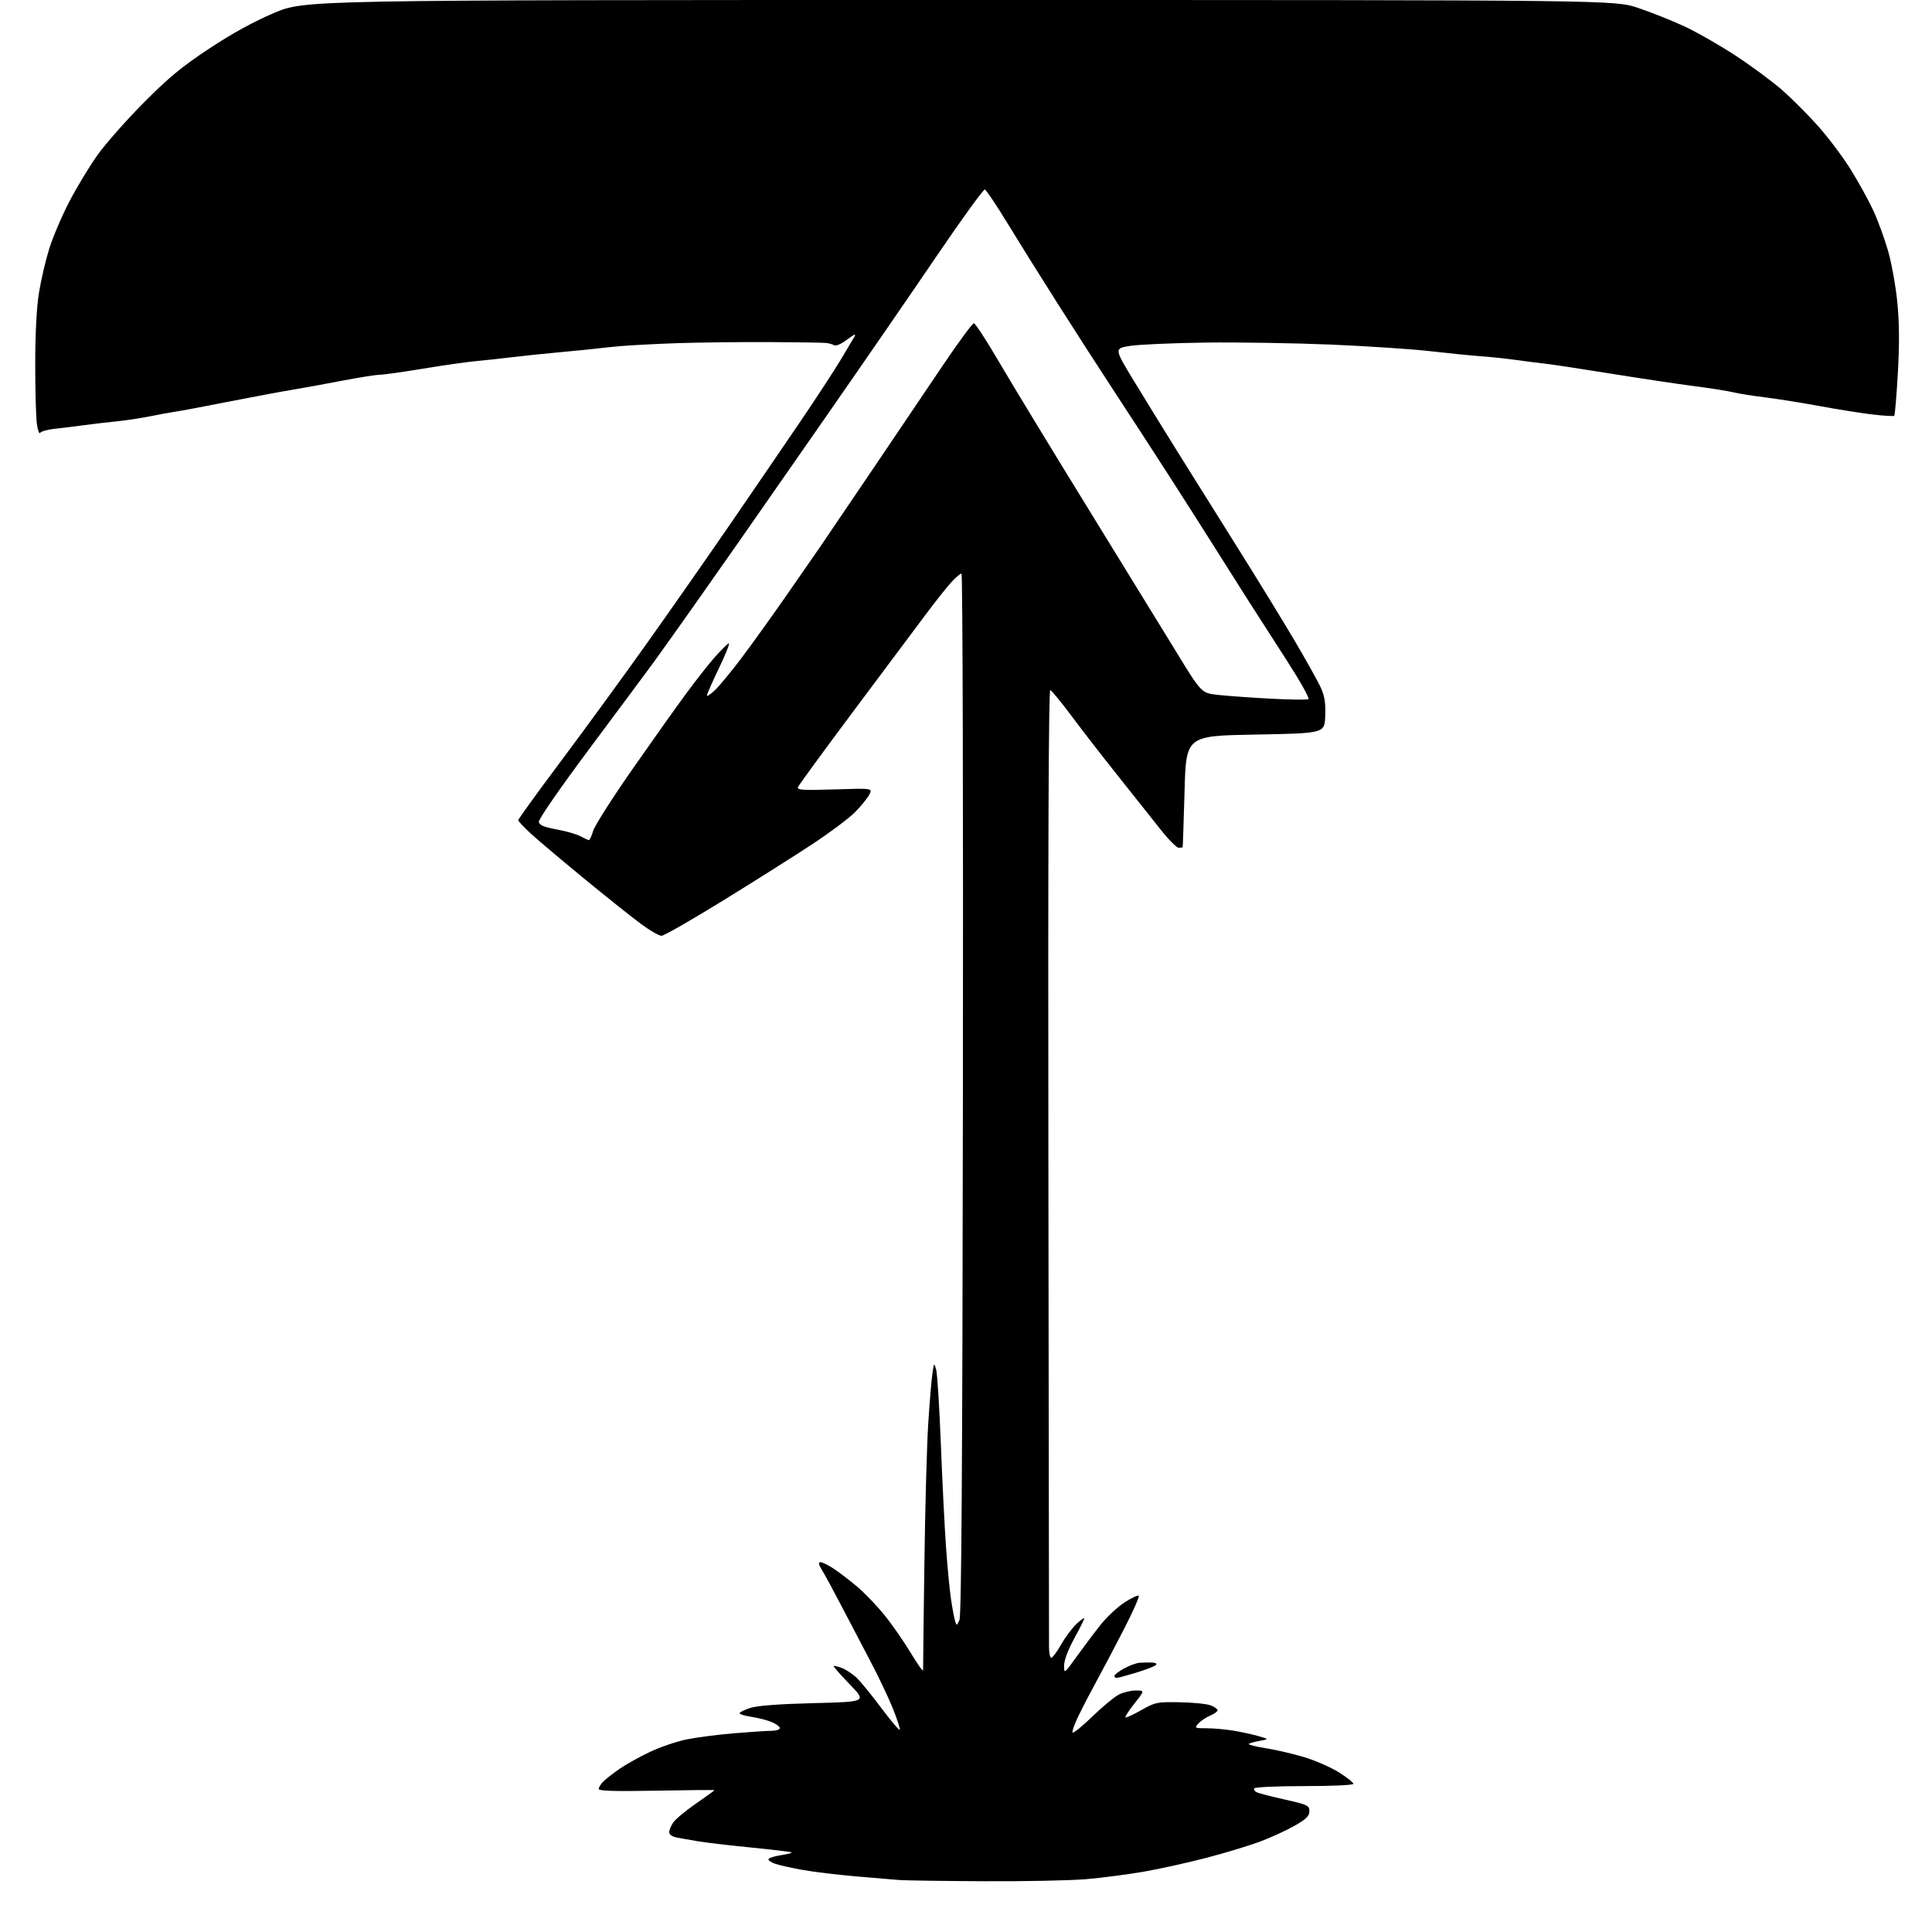 <?xml version="1.0" encoding="UTF-8" standalone="no"?>
<svg 
  version="1.1" 
  xmlns="http://www.w3.org/2000/svg" 
  xmlns:xlink="http://www.w3.org/1999/xlink" 
  xmlns:svg="http://www.w3.org/2000/svg"
  xmlns:rdf="http://www.w3.org/1999/02/22-rdf-syntax-ns#"
  xmlns:cc="http://creativecommons.org/ns#"
  xmlns:dc="http://purl.org/dc/elements/1.1/"
  viewBox="0 0 768 768"
  width="768"
  height="768"
>
<style>svg {background-color: white; }</style>"
<path stroke="none" fill="black" fill-rule="evenodd" d="M391.00,747.82C374.77,747.74 359.70,747.52 357.50,747.34C355.30,747.17 347.65,746.52 340.50,745.91C333.35,745.30 323.92,744.18 319.55,743.41C315.18,742.65 310.11,741.53 308.29,740.93C306.47,740.33 305.22,739.45 305.51,738.98C305.81,738.50 308.08,737.81 310.57,737.44C313.06,737.06 314.91,736.58 314.70,736.36C314.48,736.15 307.37,735.29 298.90,734.45C290.43,733.62 280.80,732.49 277.50,731.94C274.20,731.39 270.26,730.69 268.75,730.39C267.24,730.09 266.00,729.19 266.00,728.39C266.00,727.58 266.70,725.86 267.56,724.55C268.42,723.24 272.47,719.85 276.56,717.02C280.65,714.19 284.00,711.77 284.00,711.63C284.00,711.49 273.65,711.58 261.00,711.82C244.34,712.13 238.00,711.94 238.00,711.13C238.00,710.51 238.83,709.17 239.85,708.15C240.86,707.14 243.79,704.87 246.35,703.10C248.91,701.34 254.29,698.34 258.29,696.44C262.29,694.54 268.81,692.31 272.76,691.48C276.72,690.66 285.25,689.54 291.73,689.01C298.20,688.47 304.96,688.02 306.75,688.02C308.54,688.01 310.00,687.53 310.00,686.95C310.00,686.37 308.54,685.29 306.75,684.54C304.96,683.80 301.36,682.87 298.75,682.48C296.14,682.09 294.00,681.45 294.00,681.04C294.00,680.64 295.91,679.69 298.25,678.93C301.05,678.02 309.66,677.37 323.50,677.02C344.50,676.50 344.50,676.50 337.78,669.55C334.09,665.73 331.21,662.46 331.39,662.27C331.57,662.09 333.02,662.44 334.61,663.04C336.20,663.64 338.80,665.34 340.39,666.81C341.97,668.29 346.40,673.69 350.23,678.82C354.06,683.94 357.41,687.92 357.67,687.66C357.93,687.40 356.73,683.66 355.01,679.35C353.29,675.03 349.15,666.33 345.81,660.00C342.47,653.67 337.28,643.77 334.28,638.00C331.28,632.23 327.92,626.04 326.83,624.25C325.35,621.84 325.19,621.00 326.19,621.00C326.93,621.00 329.33,622.19 331.52,623.65C333.71,625.11 337.89,628.32 340.81,630.78C343.73,633.25 348.59,638.32 351.61,642.05C354.63,645.78 359.32,652.55 362.05,657.08C364.77,661.61 366.98,664.68 366.95,663.91C366.92,663.13 367.14,644.27 367.45,622.00C367.75,599.73 368.44,574.52 368.98,566.00C369.52,557.48 370.28,548.48 370.65,546.00C371.32,541.57 371.34,541.55 372.15,544.50C372.60,546.15 373.43,559.42 374.00,574.00C374.57,588.58 375.49,607.02 376.06,615.00C376.62,622.98 377.53,632.42 378.08,636.00C378.62,639.58 379.35,643.39 379.68,644.48C380.24,646.34 380.36,646.30 381.39,643.98C382.19,642.20 382.58,583.38 382.77,434.75C382.92,321.04 382.67,228.00 382.21,228.00C381.76,228.00 380.02,229.46 378.34,231.25C376.66,233.04 371.92,239.00 367.81,244.50C363.69,250.00 350.75,267.32 339.04,282.99C327.33,298.67 317.51,312.12 317.21,312.88C316.76,314.06 319.12,314.20 331.78,313.80C346.89,313.31 346.89,313.31 345.55,315.91C344.81,317.33 342.24,320.47 339.85,322.89C337.46,325.30 329.88,330.98 323.00,335.51C316.12,340.05 300.19,350.11 287.60,357.88C275.00,365.64 263.91,372.00 262.96,372.00C262.00,372.00 258.39,369.92 254.93,367.37C251.47,364.83 241.44,356.84 232.64,349.62C223.84,342.40 214.24,334.32 211.32,331.65C208.39,328.98 206.00,326.45 206.00,326.03C206.00,325.61 213.70,314.97 223.12,302.38C232.54,289.80 247.76,268.93 256.96,256.00C266.16,243.07 281.25,221.47 290.51,208.00C299.76,194.53 312.37,176.07 318.53,167.00C324.69,157.93 331.88,146.90 334.51,142.50C337.14,138.10 339.48,134.16 339.70,133.75C339.93,133.34 339.95,133.00 339.75,133.00C339.55,133.00 337.88,134.11 336.05,135.47C334.21,136.82 332.21,137.63 331.62,137.26C331.02,136.90 329.63,136.48 328.52,136.34C327.41,136.20 317.05,136.04 305.50,135.98C293.95,135.93 277.52,136.13 269.00,136.42C260.48,136.72 250.35,137.25 246.50,137.60C242.65,137.95 238.38,138.39 237.00,138.58C235.62,138.76 229.32,139.39 223.00,139.97C216.68,140.55 207.90,141.47 203.50,142.00C199.10,142.54 192.57,143.24 189.00,143.57C185.43,143.90 175.97,145.25 168.00,146.58C160.03,147.90 152.30,148.98 150.83,148.99C149.36,148.99 142.61,150.07 135.83,151.37C129.05,152.68 120.12,154.30 116.00,154.98C111.88,155.65 100.62,157.75 91.00,159.65C81.38,161.54 71.92,163.32 70.00,163.60C68.08,163.88 63.35,164.74 59.50,165.51C55.65,166.27 49.80,167.16 46.50,167.48C43.20,167.80 37.35,168.48 33.50,169.00C29.65,169.53 24.28,170.19 21.56,170.48C18.84,170.77 16.32,171.49 15.95,172.08C15.59,172.66 15.00,171.03 14.65,168.43C14.29,165.84 14.00,155.12 14.00,144.61C14.01,132.49 14.55,122.14 15.50,116.33C16.31,111.28 18.15,103.41 19.58,98.83C21.01,94.25 24.59,85.86 27.53,80.20C30.47,74.53 35.49,66.22 38.69,61.72C41.88,57.23 50.12,47.88 57.00,40.95C66.96,30.90 72.28,26.50 83.20,19.29C92.24,13.31 101.01,8.50 109.01,5.12C121.13,0.00 121.13,0.00 381.47,0.00C641.81,0.00 641.81,0.00 651.15,3.14C656.29,4.86 664.57,8.16 669.55,10.47C674.52,12.78 683.75,18.06 690.05,22.20C696.35,26.34 704.61,32.45 708.41,35.78C712.21,39.11 718.66,45.56 722.73,50.13C726.81,54.70 732.67,62.50 735.74,67.47C738.82,72.43 742.82,79.69 744.63,83.60C746.44,87.50 749.07,94.67 750.48,99.53C751.89,104.39 753.56,113.59 754.20,119.99C755.02,128.20 755.09,136.51 754.43,148.23C753.91,157.37 753.26,165.04 752.99,165.28C752.72,165.51 748.90,165.29 744.50,164.78C740.10,164.27 730.65,162.77 723.50,161.45C716.35,160.12 706.45,158.54 701.50,157.94C696.55,157.33 690.92,156.44 688.98,155.94C687.04,155.45 680.07,154.35 673.48,153.49C666.89,152.64 652.05,150.41 640.50,148.55C628.95,146.68 617.02,144.88 614.00,144.54C610.98,144.20 605.58,143.51 602.00,143.01C598.42,142.51 592.35,141.88 588.50,141.60C584.65,141.32 575.65,140.42 568.50,139.60C561.35,138.77 543.64,137.60 529.15,136.98C514.66,136.37 492.16,136.01 479.15,136.18C466.14,136.36 452.66,136.95 449.20,137.50C442.89,138.50 442.89,138.50 450.79,151.50C455.14,158.65 463.18,171.70 468.66,180.50C474.15,189.30 484.71,206.18 492.14,218.00C499.57,229.82 509.59,246.17 514.41,254.31C519.23,262.46 524.05,271.12 525.13,273.56C526.59,276.86 527.02,279.72 526.80,284.75C526.50,291.50 526.50,291.50 499.00,292.00C471.50,292.50 471.50,292.50 470.88,314.50C470.53,326.60 470.20,336.61 470.13,336.75C470.06,336.89 469.34,337.00 468.54,337.00C467.74,337.00 464.50,333.74 461.35,329.75C458.19,325.76 450.60,316.20 444.47,308.50C438.33,300.80 429.98,290.03 425.91,284.56C421.83,279.09 418.05,274.48 417.50,274.31C416.84,274.10 416.58,337.10 416.75,462.25C416.88,565.79 417.00,652.41 417.00,654.75C417.00,657.09 417.41,659.00 417.90,659.00C418.40,659.00 420.15,656.64 421.80,653.75C423.44,650.86 426.18,647.18 427.89,645.56C429.60,643.95 431.00,642.96 431.00,643.36C431.00,643.76 429.20,647.37 427.00,651.38C424.55,655.84 423.00,659.99 423.00,662.06C423.00,665.45 423.02,665.43 428.02,658.48C430.78,654.64 435.06,648.95 437.54,645.84C440.02,642.72 444.31,638.73 447.06,636.96C449.82,635.19 452.35,634.01 452.68,634.34C453.01,634.67 450.44,640.47 446.99,647.22C443.53,653.97 438.72,663.10 436.31,667.50C433.90,671.90 430.54,678.33 428.85,681.80C427.15,685.26 426.04,688.38 426.38,688.72C426.72,689.06 430.26,686.18 434.25,682.32C438.24,678.46 442.94,674.56 444.70,673.65C446.46,672.74 449.51,672.00 451.47,672.00C455.05,672.00 455.05,672.00 450.99,677.13C448.76,679.96 447.13,682.46 447.36,682.70C447.60,682.94 450.43,681.64 453.65,679.82C459.23,676.65 459.94,676.51 469.00,676.67C474.23,676.77 479.74,677.32 481.25,677.90C482.76,678.48 484.00,679.36 484.00,679.85C484.00,680.35 482.68,681.30 481.07,681.97C479.46,682.64 477.37,684.04 476.42,685.09C474.74,686.94 474.83,687.00 479.60,687.01C482.29,687.01 487.03,687.43 490.12,687.93C493.21,688.44 497.71,689.41 500.12,690.10C504.50,691.34 504.50,691.34 500.74,692.02C498.67,692.39 496.73,692.94 496.42,693.24C496.12,693.55 499.16,694.31 503.18,694.95C507.21,695.58 514.10,697.19 518.50,698.51C522.90,699.84 529.09,702.56 532.25,704.54C535.41,706.53 538.00,708.57 538.00,709.08C538.00,709.61 529.77,710.00 518.56,710.00C507.87,710.00 498.87,710.40 498.56,710.90C498.26,711.39 498.80,712.13 499.76,712.54C500.72,712.95 505.77,714.24 511.00,715.41C519.82,717.39 520.50,717.71 520.50,719.98C520.50,721.91 519.26,723.12 514.50,725.83C511.20,727.71 504.96,730.56 500.63,732.16C496.31,733.76 486.86,736.61 479.63,738.50C472.41,740.39 461.32,742.84 455.00,743.96C448.68,745.07 438.32,746.43 432.00,746.98C425.68,747.53 407.23,747.91 391.00,747.82zM443.89,667.00C443.40,667.00 443.00,666.63 443.00,666.18C443.00,665.74 444.69,664.43 446.75,663.28C448.81,662.13 451.62,661.09 453.00,660.98C454.38,660.87 456.60,660.83 457.95,660.89C459.45,660.96 460.03,661.35 459.45,661.91C458.93,662.41 455.42,663.76 451.64,664.91C447.87,666.06 444.39,667.00 443.89,667.00zM234.09,333.96C234.42,333.98 235.19,332.31 235.81,330.25C236.43,328.18 243.41,317.22 251.32,305.88C259.24,294.53 268.99,280.81 273.00,275.38C277.01,269.95 282.12,263.48 284.34,261.00C286.57,258.52 288.96,256.15 289.65,255.73C290.34,255.30 288.69,259.57 285.97,265.23C283.25,270.88 281.02,275.92 281.01,276.44C281.01,276.95 282.40,276.05 284.12,274.44C285.83,272.82 290.47,267.23 294.43,262.00C298.38,256.77 306.16,245.97 311.71,238.00C317.27,230.03 323.67,220.80 325.94,217.50C328.21,214.20 337.51,200.47 346.61,187.00C355.71,173.53 368.31,154.85 374.62,145.50C380.93,136.15 386.55,128.50 387.12,128.50C387.69,128.50 392.23,135.47 397.21,144.00C402.20,152.53 417.78,178.18 431.84,201.00C445.90,223.82 461.94,249.93 467.50,259.00C477.59,275.50 477.59,275.50 484.04,276.22C487.60,276.62 496.96,277.30 504.85,277.72C512.75,278.15 519.62,278.24 520.14,277.92C520.65,277.60 516.87,270.85 511.75,262.92C506.63,254.99 499.71,244.22 496.39,239.00C493.07,233.78 486.80,223.88 482.47,217.00C478.14,210.12 470.11,197.53 464.63,189.00C459.15,180.47 449.65,165.85 443.52,156.50C437.39,147.15 426.95,130.95 420.32,120.50C413.68,110.05 404.71,95.69 400.38,88.58C396.05,81.47 392.05,75.52 391.50,75.35C390.95,75.18 382.48,86.84 372.69,101.27C362.89,115.70 342.64,145.08 327.69,166.57C312.73,188.05 297.38,210.10 293.56,215.57C289.74,221.03 281.54,232.70 275.34,241.50C269.13,250.30 262.08,260.20 259.67,263.50C257.25,266.80 245.96,282.00 234.57,297.27C222.32,313.70 214.00,325.74 214.19,326.76C214.44,328.03 216.29,328.80 221.24,329.70C224.93,330.37 229.20,331.59 230.73,332.42C232.25,333.24 233.77,333.94 234.09,333.96z" />

</svg>